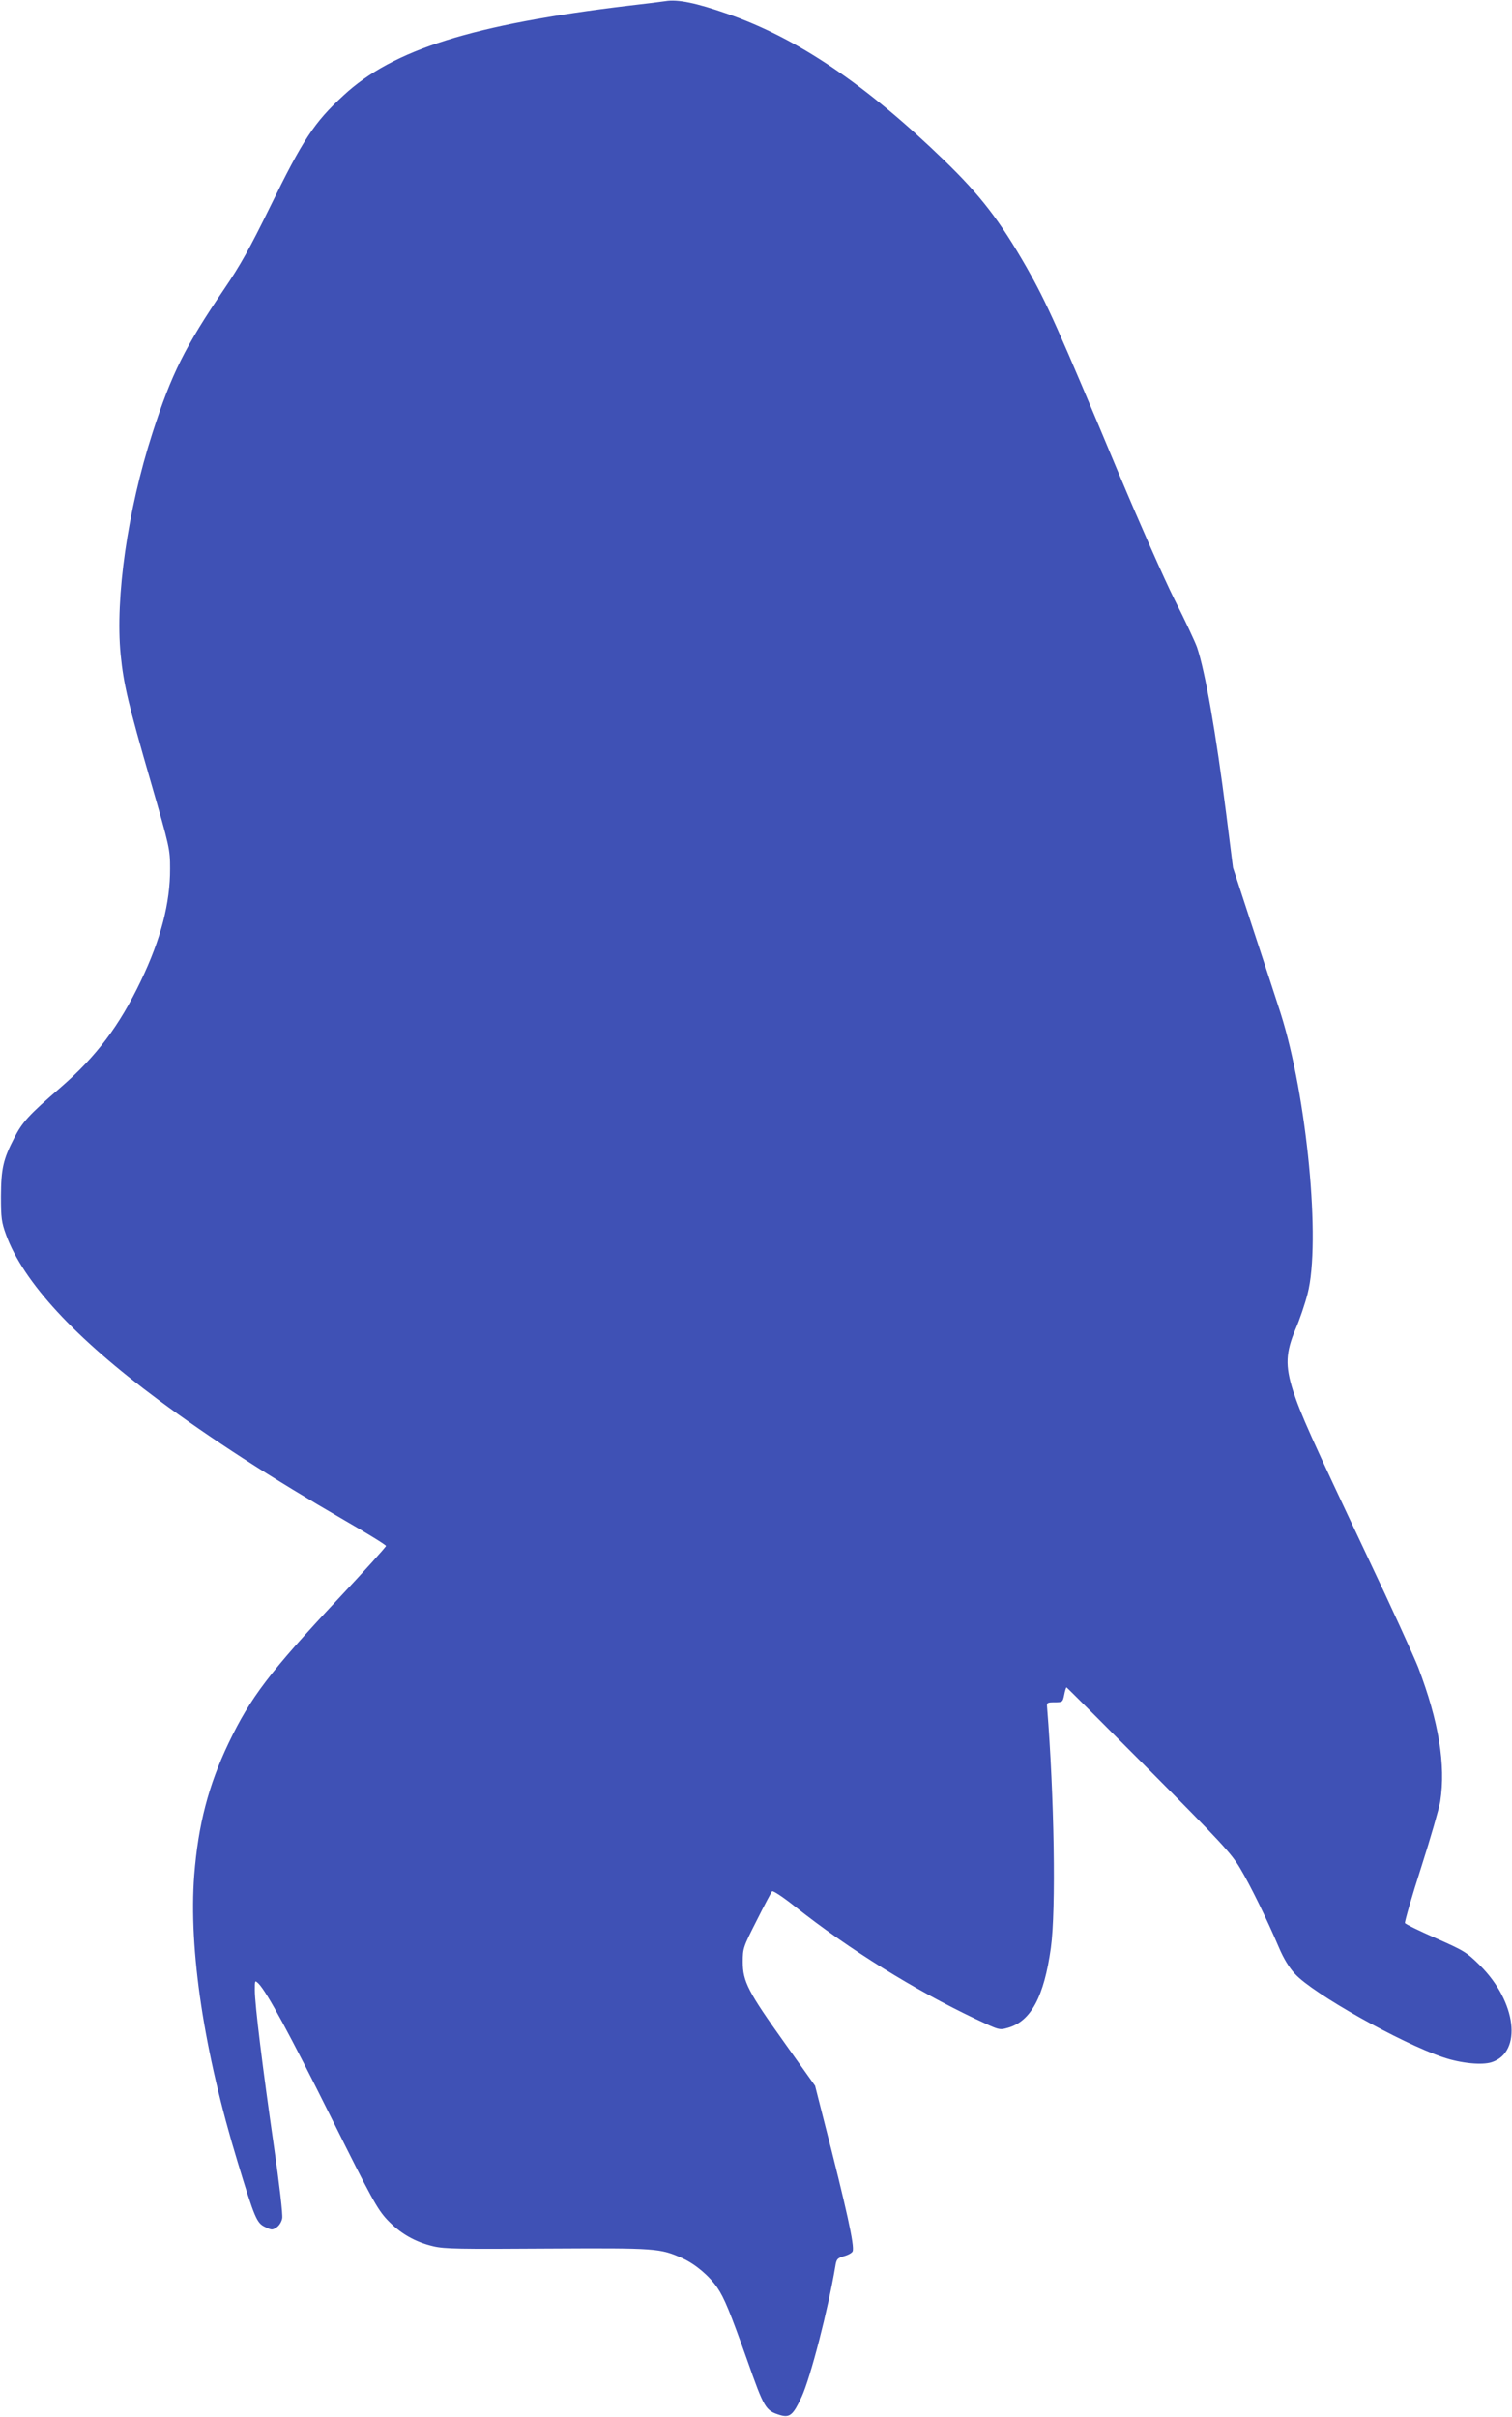 <?xml version="1.0" standalone="no"?>
<!DOCTYPE svg PUBLIC "-//W3C//DTD SVG 20010904//EN"
 "http://www.w3.org/TR/2001/REC-SVG-20010904/DTD/svg10.dtd">
<svg version="1.0" xmlns="http://www.w3.org/2000/svg"
 width="801pt" height="1280pt" viewBox="0 0 801 1280"
 preserveAspectRatio="xMidYMid meet">
<g transform="translate(0,1280) scale(0.1,-0.1)"
fill="#3f51b5" stroke="none">
<path d="M3525 12794 c-11 -2 -99 -13 -195 -24 -825 -99 -1249 -232 -1511
-476 -155 -143 -214 -233 -388 -589 -108 -221 -160 -313 -243 -435 -208 -307
-279 -448 -381 -765 -131 -407 -197 -869 -168 -1171 16 -160 40 -261 161 -679
99 -343 101 -352 101 -455 1 -181 -49 -374 -155 -595 -114 -238 -235 -399
-425 -564 -169 -146 -203 -184 -245 -266 -60 -116 -70 -164 -71 -310 0 -116 3
-138 27 -204 91 -250 364 -546 808 -875 272 -202 596 -412 990 -640 118 -68
215 -128 215 -133 0 -5 -113 -131 -252 -279 -365 -390 -466 -523 -582 -765
-107 -224 -161 -433 -182 -699 -30 -394 51 -933 230 -1520 90 -297 101 -322
144 -343 35 -17 39 -18 62 -3 14 9 27 30 30 48 4 19 -15 182 -44 383 -60 416
-101 749 -101 825 0 54 0 54 20 35 44 -45 164 -266 387 -714 213 -428 242
-480 294 -536 68 -72 147 -118 245 -141 60 -14 139 -15 604 -12 581 3 596 2
717 -52 67 -31 140 -92 183 -155 37 -54 68 -130 157 -380 92 -261 98 -271 176
-295 51 -15 69 1 113 95 48 104 140 461 179 692 6 39 10 44 47 55 22 6 43 18
45 26 11 27 -32 223 -152 691 l-47 185 -160 225 c-195 273 -223 327 -223 431
0 73 2 78 74 220 40 80 77 149 81 154 5 5 59 -31 122 -81 290 -229 630 -440
956 -595 125 -59 125 -60 171 -47 122 34 192 164 228 423 28 200 18 805 -20
1276 -2 23 1 25 40 25 42 0 43 1 51 40 4 22 10 39 12 39 3 -1 199 -197 436
-435 382 -385 437 -444 483 -522 54 -90 139 -263 206 -420 25 -59 54 -107 86
-141 95 -104 559 -365 784 -441 94 -32 206 -43 258 -26 163 54 131 320 -62
512 -73 72 -84 78 -235 145 -87 38 -160 74 -163 80 -2 7 36 140 86 295 50 156
95 313 101 349 30 194 -8 424 -117 710 -23 58 -145 326 -273 595 -294 622
-350 747 -390 870 -42 133 -39 202 14 328 21 48 49 131 63 185 71 274 -3 1046
-143 1487 -20 61 -84 259 -144 440 l-108 330 -36 285 c-54 426 -112 758 -155
883 -10 28 -63 142 -119 252 -55 110 -185 405 -290 655 -328 786 -387 917
-494 1105 -143 249 -243 379 -435 565 -414 401 -777 647 -1147 776 -168 59
-266 79 -331 68z"/>
</g>
</svg>
